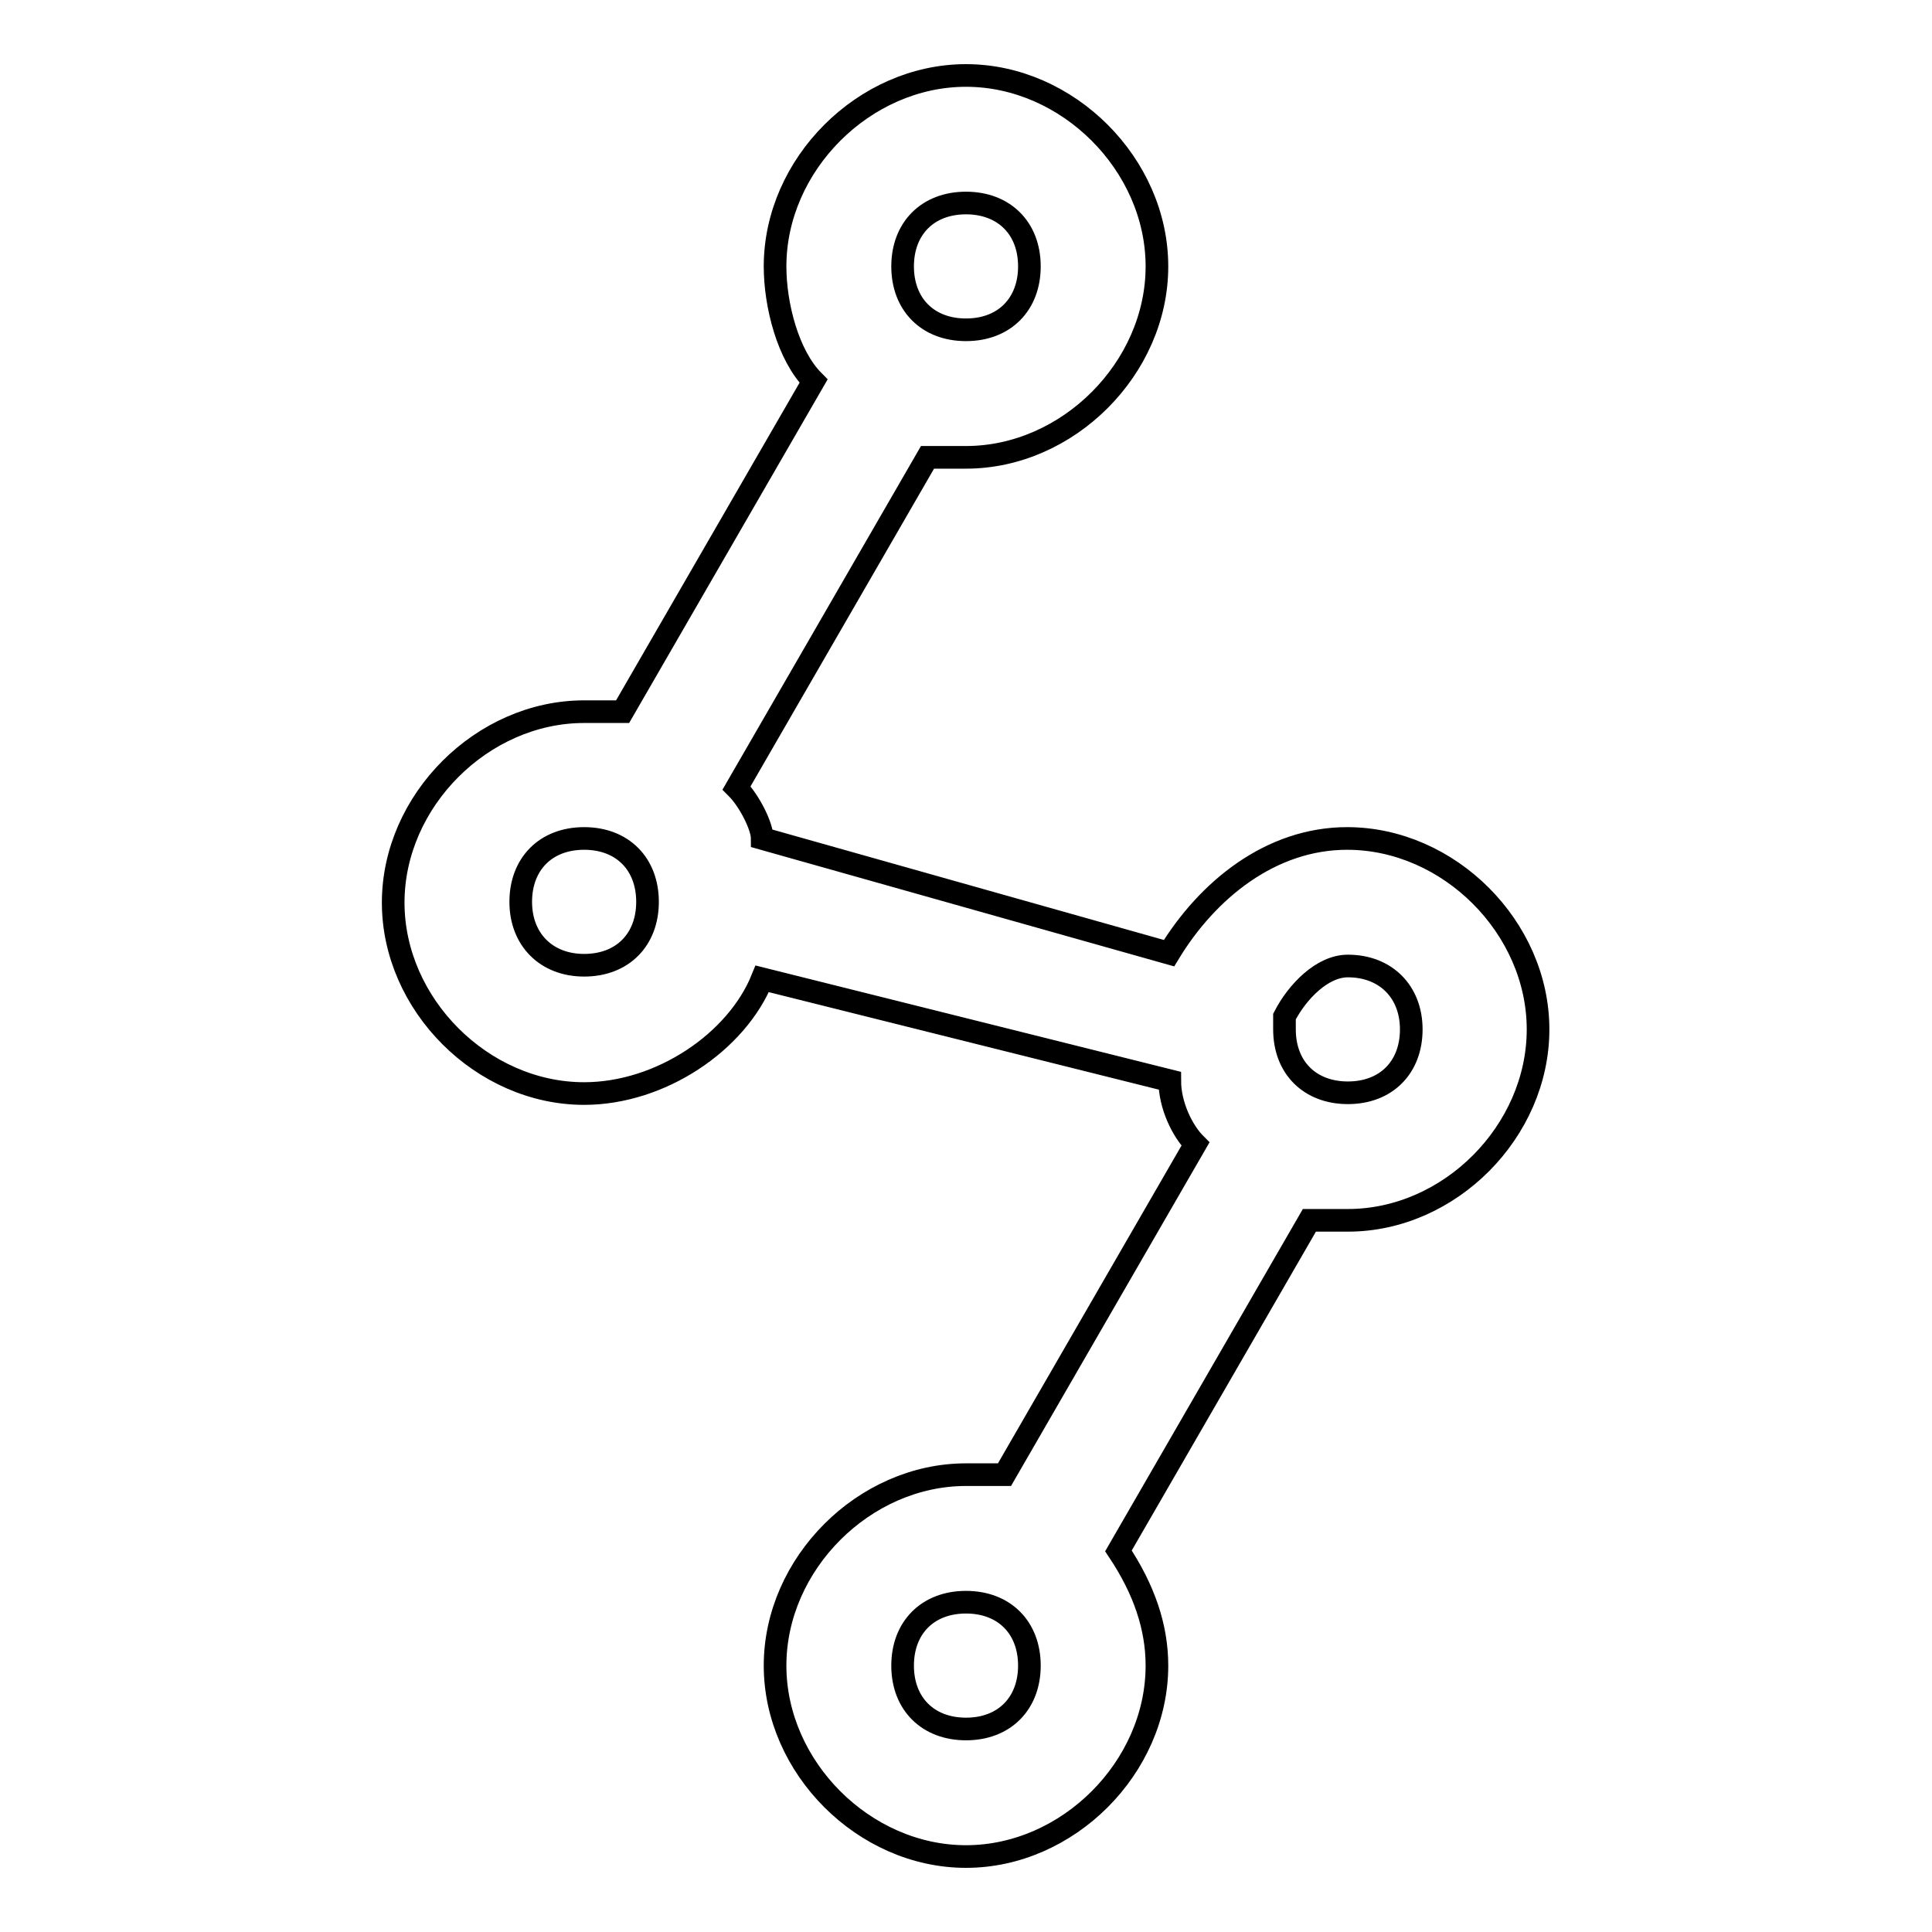 <?xml version="1.0" encoding="utf-8"?>
<!-- Svg Vector Icons : http://www.onlinewebfonts.com/icon -->
<!DOCTYPE svg PUBLIC "-//W3C//DTD SVG 1.1//EN" "http://www.w3.org/Graphics/SVG/1.1/DTD/svg11.dtd">
<svg version="1.1" xmlns="http://www.w3.org/2000/svg" xmlns:xlink="http://www.w3.org/1999/xlink" x="0px" y="0px" viewBox="0 0 256 256" enable-background="new 0 0 256 256" xml:space="preserve">
<g> <path stroke-width="3" fill-opacity="0" stroke="#000000"  d="M178.6,161.7c-1.7,0-3.4,0-5.1,0l-25.3,43.8c3.4,5.1,5.1,10.1,5.1,15.2c0,13.5-11.8,25.3-25.3,25.3 c-13.5,0-25.3-11.8-25.3-25.3c0-13.5,11.8-25.3,25.3-25.3c1.7,0,3.4,0,5.1,0l25.3-43.8c-1.7-1.7-3.4-5.1-3.4-8.4L101,129.7 c-3.4,8.4-13.5,15.2-23.6,15.2c-13.5,0-25.3-11.8-25.3-25.3s11.8-25.3,25.3-25.3c1.7,0,3.4,0,5.1,0l25.3-43.8 c-3.4-3.4-5.1-10.1-5.1-15.2c0-13.5,11.8-25.3,25.3-25.3c13.5,0,25.3,11.8,25.3,25.3c0,13.5-11.8,25.3-25.3,25.3 c-1.7,0-3.4,0-5.1,0l-25.3,43.8c1.7,1.7,3.4,5.1,3.4,6.7l53.9,15.2c5.1-8.4,13.5-15.2,23.6-15.2c13.5,0,25.3,11.8,25.3,25.3 S192.1,161.7,178.6,161.7z M128,212.3c-5.1,0-8.4,3.4-8.4,8.4c0,5.1,3.4,8.4,8.4,8.4c5.1,0,8.4-3.4,8.4-8.4 C136.4,215.7,133.1,212.3,128,212.3z M128,43.7c5.1,0,8.4-3.4,8.4-8.4c0-5.1-3.4-8.4-8.4-8.4c-5.1,0-8.4,3.4-8.4,8.4 C119.6,40.3,122.9,43.7,128,43.7z M77.4,111.1c-5.1,0-8.4,3.4-8.4,8.4s3.4,8.4,8.4,8.4c5.1,0,8.4-3.4,8.4-8.4 S82.5,111.1,77.4,111.1z M178.6,128c-3.4,0-6.7,3.4-8.4,6.7l0,0v1.7l0,0c0,5.1,3.4,8.4,8.4,8.4c5.1,0,8.4-3.4,8.4-8.4 S183.6,128,178.6,128z"/></g>
</svg>